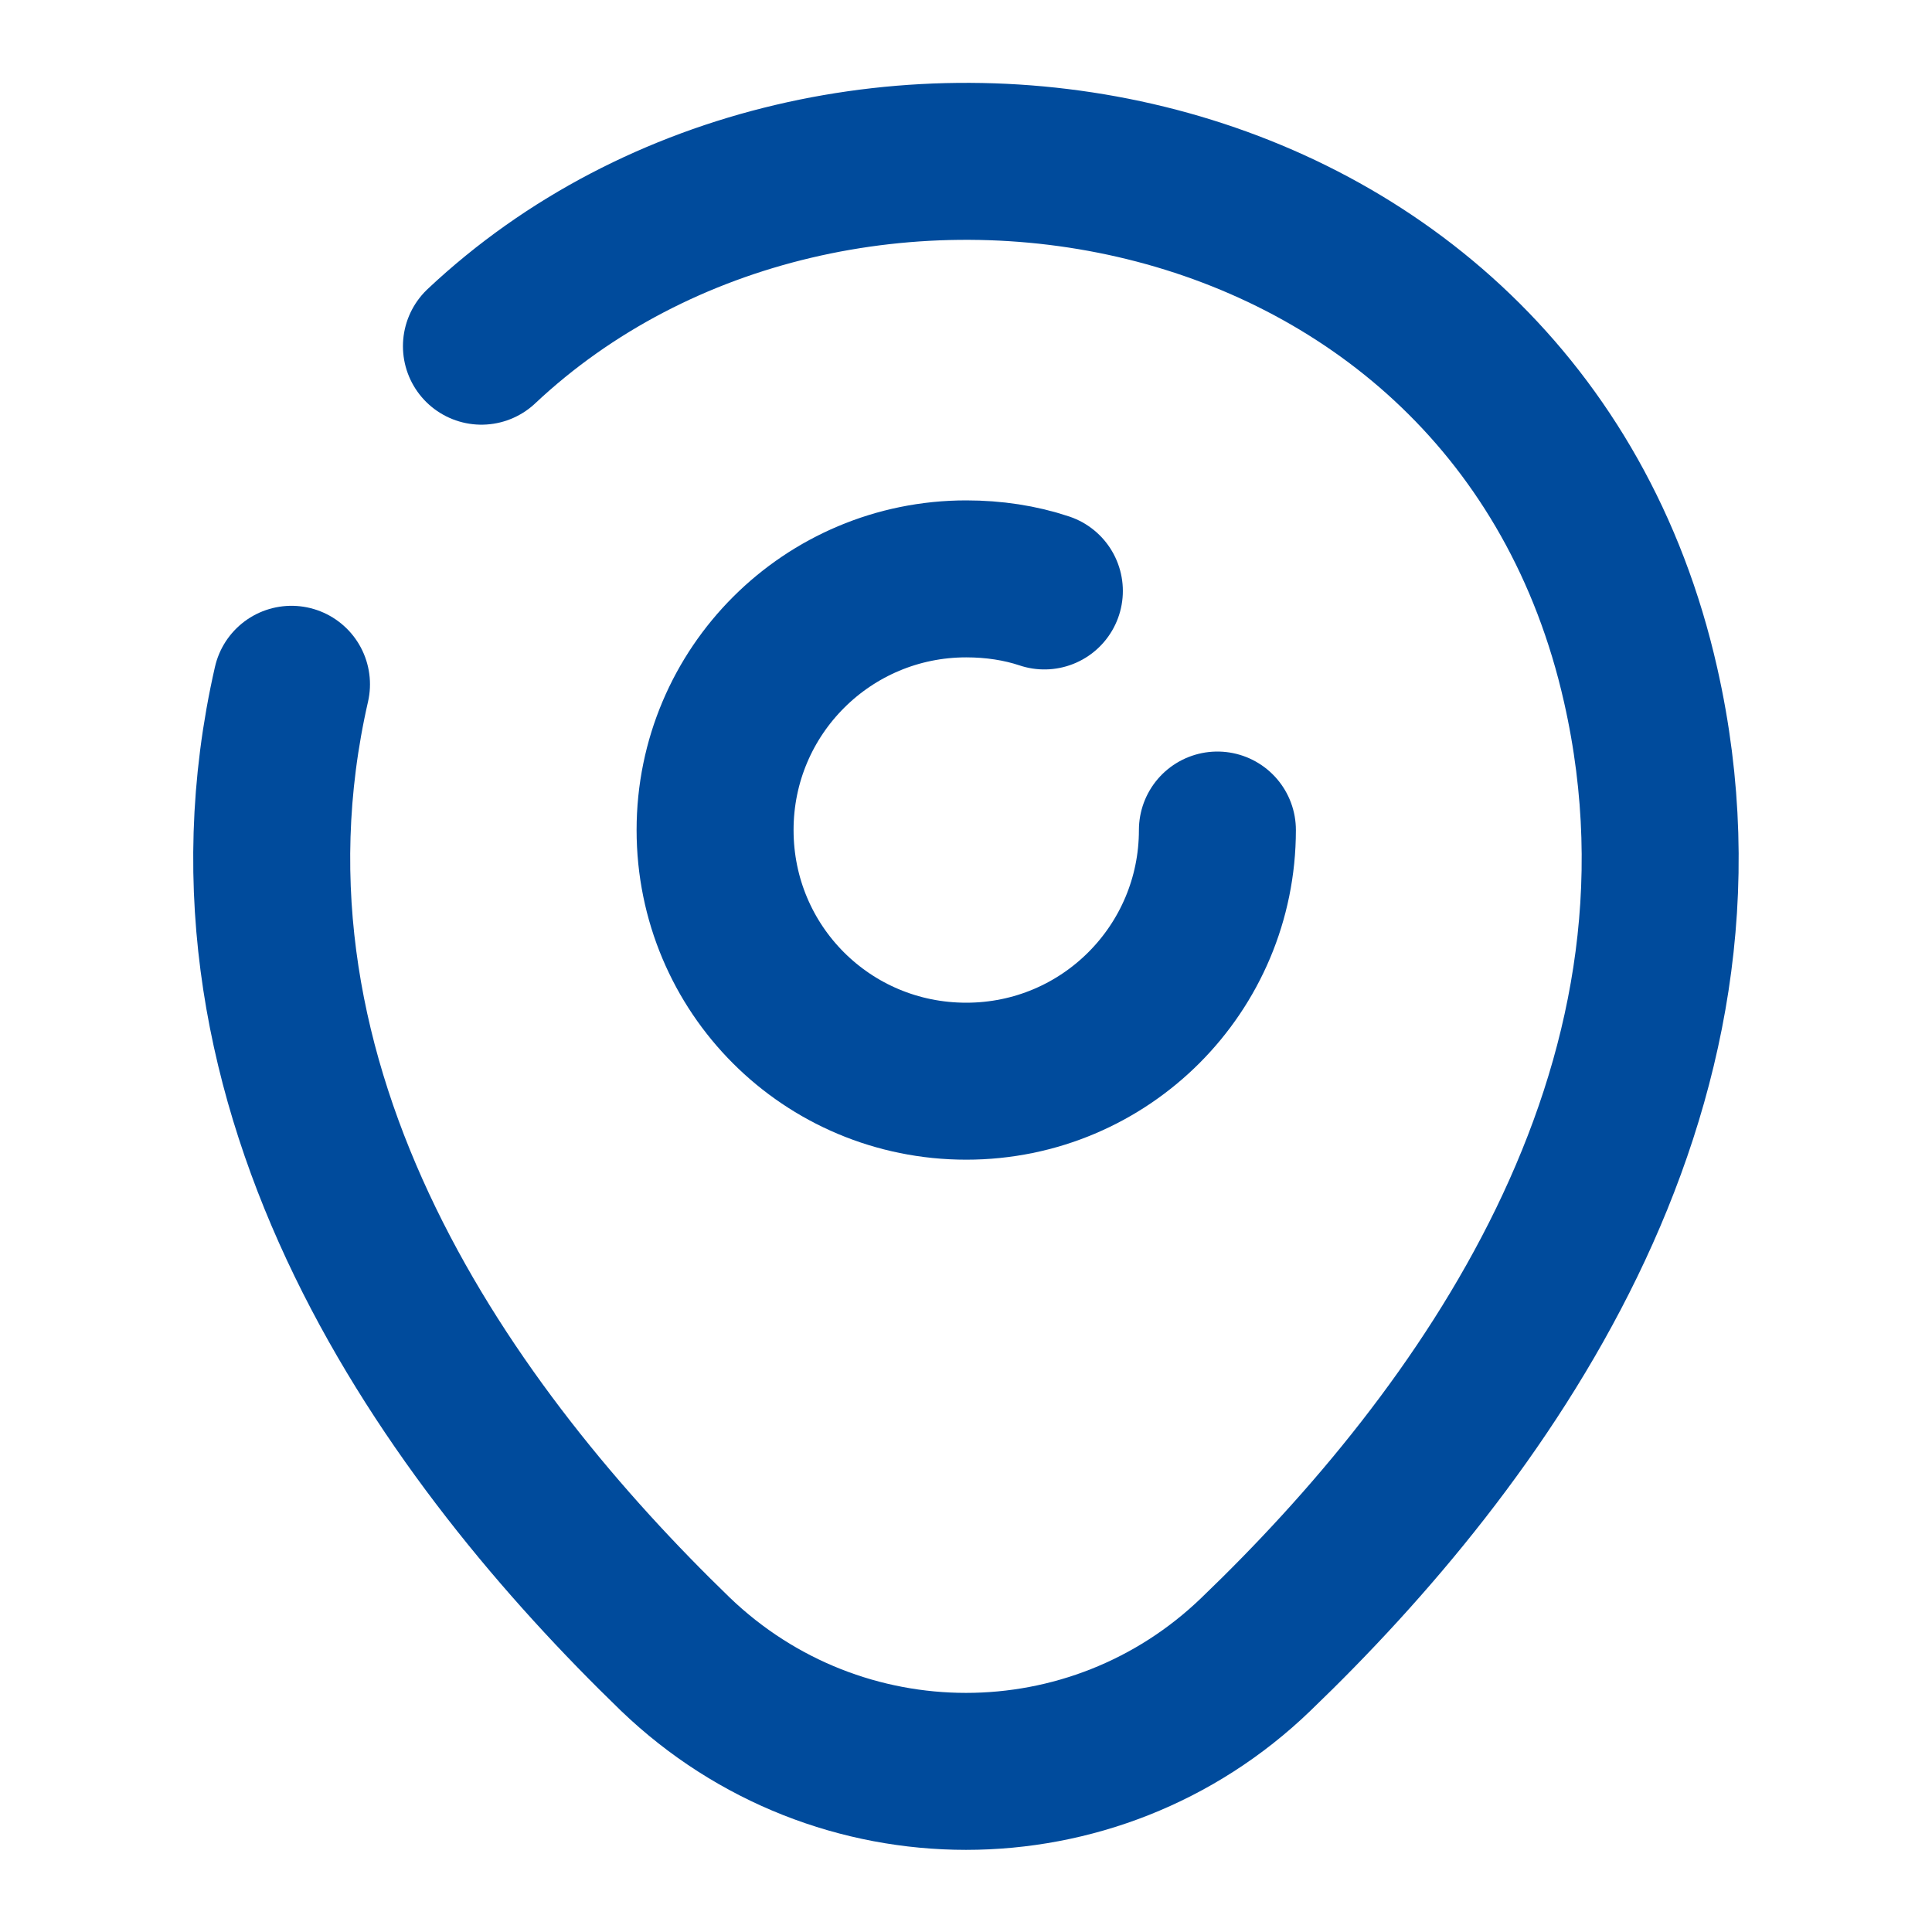 <svg width="16" height="16" viewBox="0 0 16 16" fill="none" xmlns="http://www.w3.org/2000/svg">
<path d="M10.082 6.874C10.082 8.021 9.155 8.954 8.002 8.954C6.849 8.954 5.922 8.027 5.922 6.874C5.922 5.721 6.855 4.794 8.002 4.794C8.229 4.794 8.449 4.827 8.649 4.894" stroke="#004B9C" stroke-width="1.3" stroke-linecap="round" stroke-linejoin="round"/>
<path d="M3.987 2.867C6.901 0.127 12.547 1.067 13.587 5.673C14.354 9.06 12.247 11.927 10.401 13.7C9.061 14.993 6.941 14.993 5.594 13.7C3.754 11.92 1.641 9.053 2.414 5.667" stroke="#004B9C" stroke-width="1.3" stroke-linecap="round" stroke-linejoin="round"/>
</svg>
